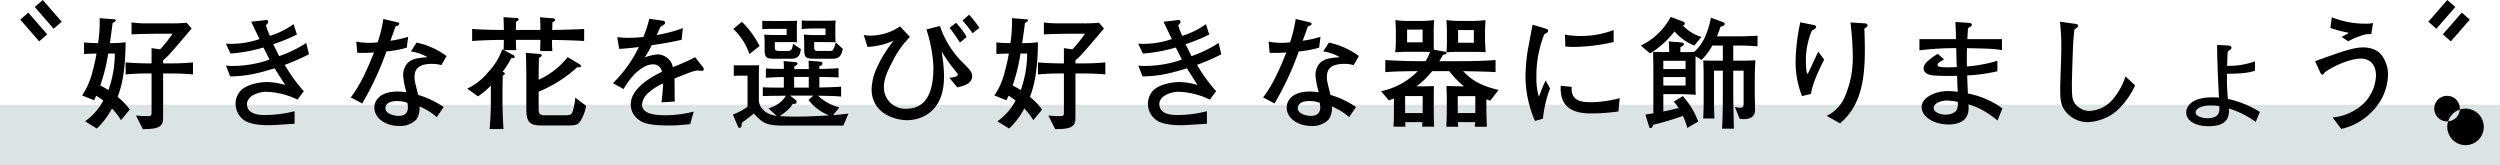 <svg xmlns="http://www.w3.org/2000/svg" viewBox="0 0 704 46.485"><defs><style>.a{fill:#dce3e5;}</style></defs><rect class="a" y="29.485" width="704" height="17"/><path d="M34.061,33.845a17.409,17.409,0,0,0-2.528-3.289A22.132,22.132,0,0,1,27.274,36.2l-3.323-2.042a16.6,16.6,0,0,0,5.124-5.816A21.562,21.562,0,0,0,27.1,26.954c-.346.728-.346.762-.588,1.281L23.12,26.886A20.808,20.808,0,0,0,26.1,19.927a42.319,42.319,0,0,0,1.073-4.848c-2.7.069-3.012.1-3.5.139V11.929a30.427,30.427,0,0,0,3.947.208,40.324,40.324,0,0,0,.45-7.029l3.877.312c.485.034.624.1.624.311,0,.243-.07.312-.866.762-.139,1.35-.554,4.12-.762,5.644h.9a31.113,31.113,0,0,0,3.531-.243c-.069,8.517-1.177,12.6-2.251,15.373a20.626,20.626,0,0,1,3.428,3.566Zm-3.6-18.766a51.25,51.25,0,0,1-2.215,9,24,24,0,0,1,2.285,1.281,30.47,30.47,0,0,0,1.8-10.283Zm17.485,5.609H45.936v7.928c0,1.94,0,4.987-.035,5.229-.208,2.388-2.562,2.458-5.678,2.527l-1.939-3.844c.935.105,2.355.174,3.255.174,1.107,0,1.142-.277,1.142-1.107V20.688h-.969c-2.112,0-4.224.069-6.336.278V17.572c2.181.208,5.366.277,6.336.277h.969V13.556l2.389.346a35.457,35.457,0,0,0,3.532-4.4H44.031c-.1,0-5.158.035-6.993.208V6.319a31.452,31.452,0,0,0,5.193.243h5.124a39.342,39.342,0,0,0,5.193-.172l1.42,1.627c-5.609,6.647-6.578,7.755-8.032,8.966v.866h2.008c2.146,0,4.293-.069,6.4-.277v3.394C51.614,20.688,48.186,20.688,47.944,20.688Z"/><path d="M80.18,18.265a44.644,44.644,0,0,0,5.366,7.409L83.78,28.062a21.405,21.405,0,0,0-8.724-2.215c-2.424,0-5.5,1.212-5.5,3.463,0,2.908,3.5,3.081,4.985,3.081a34.241,34.241,0,0,0,8.413-1.074v3.532c-1.142.069-6.2.416-7.236.416-1.7,0-5.158-.174-6.889-1.351a5.731,5.731,0,0,1-2.493-4.675,5.531,5.531,0,0,1,1.627-3.912c1.419-1.281,4.362-2.215,7.271-2.215a18.04,18.04,0,0,1,5.089.83c-1-1.557-2.389-3.7-2.977-4.709-4.882,1.49-7.929,2.217-12.533,2.286L63.63,18.472a17.67,17.67,0,0,0,2.043.1,32.955,32.955,0,0,0,7.271-.9,20,20,0,0,0,2.943-.935c-.278-.519-1.454-2.908-1.7-3.358a43.964,43.964,0,0,1-9.279,1.7L63.6,12.274a10.212,10.212,0,0,0,1.419.071,24.512,24.512,0,0,0,8.067-1.351c-.8-1.628-1.592-3.255-2.354-4.882l3.393-.381c.554-.069.623-.1.727-.1.554,0,.658.207.658.554a.521.521,0,0,1-.139.415c-.069.069-.415.45-.485.519a22.568,22.568,0,0,0,1.108,2.978,23.126,23.126,0,0,0,6.682-3.289l.935,2.908a47.8,47.8,0,0,1-6.682,2.735c.277.52,1.454,2.908,1.7,3.359a36.34,36.34,0,0,0,7.617-3.7L87,15.287A60.764,60.764,0,0,1,80.18,18.265Z"/><path d="M114.562,13.417a30.094,30.094,0,0,1-5.748,1.074,83.986,83.986,0,0,1-6.82,14.645l-3.22-1.7c1.489-2.007,3.531-4.951,6.543-12.671a36.158,36.158,0,0,1-4.708.1l-.277-3.15a18.011,18.011,0,0,0,3.67.345,22.207,22.207,0,0,0,2.354-.138,37.374,37.374,0,0,0,1.593-6.578l3.635.865c.762.174.831.208.831.484,0,.347-.1.381-1.039.762-.9,2.562-1.073,2.978-1.454,4.017a29.436,29.436,0,0,0,5.02-1.109Zm9.729,4.917a9.885,9.885,0,0,0-2.632-.347c-4.016,0-4.916,1.662-4.916,3.636,0,1.108.1,1.454.9,4.64a2.414,2.414,0,0,0,.069.449,26.2,26.2,0,0,1,7.236,3.428l-1.939,2.839a18.539,18.539,0,0,0-4.881-3.012,5.469,5.469,0,0,1-.9,3.7,6.358,6.358,0,0,1-4.882,1.8c-3.74,0-6.925-2.147-6.925-5.159,0-2.251,1.835-4.535,6.544-4.535a18.268,18.268,0,0,1,2.493.207,21.731,21.731,0,0,1-.935-4.847,5.1,5.1,0,0,1,1.143-3.254c1.281-1.385,3.116-1.593,5.712-1.766a12.483,12.483,0,0,0-4.674-1.627L117.3,12a21.709,21.709,0,0,1,8.448,3.774Zm-9.591,10.6a9.444,9.444,0,0,0-2.839-.486c-2.043,0-3.323.693-3.323,2.043,0,1.524,2.388,2.147,3.7,2.147,1.9,0,2.631-1.038,2.631-2.39A7.052,7.052,0,0,0,114.7,28.929Z"/><path d="M155.453,11.236v.52a24.026,24.026,0,0,0,.1,2.631H152.1c.034-.693.034-.935.069-3.151h-6.89c0,.831.035,2.077.069,2.874h-3.462l2.632,1.385c.311.173.415.312.415.449,0,.416-.346.452-.97.452a24.954,24.954,0,0,1-2.423,3.808c.381.172.623.276.623.519,0,.208-.173.311-.588.589-.035,1.523-.07,3.392-.07,4.292v3.29c0,.416.035,3.669.277,7.443h-3.912c.173-2.111.346-3.946.346-7.305V24.081a18.078,18.078,0,0,1-3.635,3.047l-3.012-2.182a16.634,16.634,0,0,0,5.851-4.57,18.1,18.1,0,0,0,4.016-6.508l.381.207c.035-.519.069-2.285.069-2.839q-4.465,0-8.932.312V8.155c2.977.207,5.955.278,8.932.278-.034-1.905-.034-2.114-.1-3.6l3.67.242c.174,0,.589.035.589.381s-.381.52-.727.658c0,.45-.035,1.35-.035,2.321h6.89c0-1.178,0-2.39-.1-3.567l3.635.277c.243.034.624.1.624.415,0,.38-.45.554-.762.693,0,.068-.035,1.454-.069,2.182,2.977-.036,6.717-.139,9-.278v3.393C161.1,11.341,158.535,11.306,155.453,11.236Zm7.825,23.128c-.762.969-1.766.969-3.913.969h-6.924c-3.082,0-4.224-.762-4.224-4.57V22.7c0-1.9-.034-5.99-.138-7.824l3.843.311c.346.035.623.138.623.416,0,.311-.381.484-.762.692-.069,1.143-.1,4.882-.1,6.163a21.96,21.96,0,0,0,8.171-6.371l3.358,2.008a.636.636,0,0,1,.381.485c0,.415-.657.381-1.038.347a36.727,36.727,0,0,1-10.872,6.889V30.8c0,1.349.485,1.662,1.766,1.662h5.09c1.973,0,2.388-.035,2.735-1.143A18.6,18.6,0,0,0,162,27.509l3.046,2.285A11.586,11.586,0,0,1,163.278,34.364Z"/><path d="M197.625,19.961c-.172,0-.934-.1-1.315-.138-1.835.449-2.008.519-6.371,2.284.035,1,.035,5.575.07,6.475l-3.739.242c.138-1.108.346-2.8.484-5.331a15.523,15.523,0,0,0-4.57,3.012,4.824,4.824,0,0,0-1.385,2.977c0,2.665,3.843,2.978,6.682,2.978a32.063,32.063,0,0,0,7.859-1.039l-1,3.566c-.276,0-.519.035-2.562.207-.8.071-1.765.139-3.254.139-6.336,0-7.79-.83-9.071-1.938a5.222,5.222,0,0,1-1.835-3.982c0-4.5,5.609-7.652,8.794-9.209a2.466,2.466,0,0,0-2.562-2.078c-1.9,0-3.843,1.488-4.951,2.562a20.127,20.127,0,0,0-3.289,4.4l-3.012-1.662A36.11,36.11,0,0,0,179.9,13.244c-2.423.277-3.462.415-5.54.52l-.553-3.289c.934.069,1.869.172,3.254.172a39.973,39.973,0,0,0,4.12-.242,34.935,34.935,0,0,0,1.662-5.124l3.843.554c.312.035.588.208.588.555,0,.381-.069.415-1.28,1.176-.555,1.143-.693,1.49-1.074,2.286a38.887,38.887,0,0,0,7.375-1.939l-.347,3.289c-1.938.485-6.266,1.246-8.413,1.524a39.27,39.27,0,0,1-1.973,3.462,12.121,12.121,0,0,1,3.7-.867,4.507,4.507,0,0,1,3.912,2.6,6.175,6.175,0,0,1,.311.969,61.619,61.619,0,0,0,6.267-2.77l2.25,2.873a.759.759,0,0,1,.174.486A.494.494,0,0,1,197.625,19.961Z"/><path d="M237.478,35.368h-16.9c-5.124,0-5.989-.97-8.309-3.392-.589.484-2.978,2.388-3.358,2.561-.07.935-.07,1.454-.693,1.454a.478.478,0,0,1-.415-.381l-1.42-3.358a17.492,17.492,0,0,0,4.12-2.181V21.312H208.4c-.623,0-1.281.035-1.766.068V18.368c.589.035.762.035,2.078.035h2.666c1.662,0,1.835,0,2.389-.035-.07,1.7-.07,1.9-.07,3.6V28.1c0,2.181,1.835,4.155,5.055,4.536l-2.319-2.077c1.938-.8,3.5-1.42,4.881-3.6-1.038,0-5.574.035-6.509.105V24.565c1.143.071,1.524.105,5.921.105V21.692c-2.493.036-4.016.139-5.055.207v-2.63c1.246.1,1.662.1,5.055.138a18.728,18.728,0,0,0-.07-2.216l3.047.277c.173,0,.866.07.866.381,0,.277-.173.519-.866.832a7.149,7.149,0,0,0-.034.761h4.085c0-1.385-.035-1.732-.069-2.355l3.254.277c.346.035.658.139.658.555,0,.172-.1.553-.865.691v.8c2.319-.035,3.046-.035,5.4-.208v2.6c-2.734-.1-2.908-.1-5.4-.139v2.979c3.946-.105,4.4-.105,6.127-.243v2.8c-2.007-.173-2.285-.173-6.508-.243a13.612,13.612,0,0,0,6.024,3.289L234.6,32.425c2.493-.207,3.324-.312,4.328-.449Zm-26.452-20.15a16.994,16.994,0,0,0-4.535-7.063l2.424-2.008a25.718,25.718,0,0,1,4.985,6.821Zm11.53,1.316h-3.947c-2.527,0-3.289,0-3.289-2.459V12.483c0-1.074-.035-2.043-.1-2.736a31.981,31.981,0,0,0,3.324.105h2.977V8.12h-3.324c-1.419,0-1.9,0-3.531.1V5.835c.692.069,2.631.069,3.185.069h3.359c.623,0,2.665-.034,3.254-.069-.069.727-.069,2.32-.069,2.354V10.2c0,.588.034,1.281.069,1.731a29.77,29.77,0,0,0-3.254-.07h-3.013v1.558c0,.451,0,.936,1.281.936h2.043c1.35,0,1.558-.347,1.8-2.043L225.5,13.8C225.325,16.36,224.01,16.534,222.556,16.534Zm5.124,11.633,1.35-1.247h-6.544l1.558,1.212a.628.628,0,0,1,.277.589c0,.346-.069.589-1.073.518a8.116,8.116,0,0,1-1.627,1.9,15.324,15.324,0,0,1-2.078,1.558c1.628.1,2.77.139,4.294.139,3.22,0,6.405-.139,9.624-.347A13.646,13.646,0,0,1,227.68,28.167Zm.069-6.51h-4.12V24.67h4.12Zm6.682-5.123h-4.5c-3.116,0-3.462-.1-3.462-2.875V12.31c0-.969-.069-1.94-.1-2.6a28.091,28.091,0,0,0,3.359.173h2.735V8.017h-3.186c-1,0-2.527.068-3.5.172V5.767c.762.068,3.013.068,3.221.068h2.734c1,0,2.424,0,3.6-.068-.069.691-.1,1.419-.1,2.146v1.9a20.415,20.415,0,0,0,.1,2.077c-.519,0-2.769-.035-3.22-.035h-2.839v1.282c0,.727,0,1.212.935,1.212H233.6c.762,0,.866-.139,1.108-.589a5.64,5.64,0,0,0,.623-1.835l2.008,1.835C236.854,16.188,235.885,16.534,234.431,16.534Z"/><path d="M269.575,24.6l-2.25-2.7c.381-.034,2.389-.171,2.389-.9,0-.208-.035-.243-.831-1.212a50.543,50.543,0,0,1-3.739-5.3,41.443,41.443,0,0,1,.692,7.1c0,12.256-9.625,12.256-10.317,12.256-3.636,0-10.076-1.974-10.076-8.76A15.445,15.445,0,0,1,247,18.923a35.861,35.861,0,0,1,4.64-7.479,19.738,19.738,0,0,1-7.34,1.766l-1.073-3.358a9.1,9.1,0,0,0,1.662.172,14.737,14.737,0,0,0,8.551-2.6l2.8,2.977a26.3,26.3,0,0,0-5.055,7.2c-1.7,3.221-2.285,5.125-2.285,6.925a6,6,0,0,0,6.3,6.093c6.647,0,7.651-6.508,7.651-11.736a39.417,39.417,0,0,0-1.973-10.594l3.808-.97a26.438,26.438,0,0,0,6.821,10.7c1.627,1.627,2.251,2.25,2.251,3.532C273.765,23.7,270.856,24.323,269.575,24.6Zm.762-12.6c-.381-.589-1.662-2.561-2.943-4.155l1.8-1.419a17.116,17.116,0,0,1,3.013,3.981Zm3.531-2.632a31.666,31.666,0,0,0-2.839-3.6l1.87-1.628a29.206,29.206,0,0,1,2.908,3.7Z"/><path d="M290.975,33.845a17.409,17.409,0,0,0-2.528-3.289,22.107,22.107,0,0,1-4.259,5.642l-3.323-2.042a16.592,16.592,0,0,0,5.124-5.816,21.562,21.562,0,0,0-1.974-1.386c-.346.728-.346.762-.588,1.281l-3.393-1.349a20.808,20.808,0,0,0,2.977-6.959,42.319,42.319,0,0,0,1.073-4.848c-2.7.069-3.012.1-3.5.139V11.929a30.427,30.427,0,0,0,3.947.208,40.227,40.227,0,0,0,.45-7.029l3.877.312c.485.034.624.1.624.311,0,.243-.069.312-.866.762-.139,1.35-.554,4.12-.762,5.644h.9a31.113,31.113,0,0,0,3.531-.243c-.069,8.517-1.177,12.6-2.25,15.373a20.657,20.657,0,0,1,3.427,3.566Zm-3.6-18.766a51.316,51.316,0,0,1-2.216,9,24,24,0,0,1,2.285,1.281,30.47,30.47,0,0,0,1.8-10.283Zm17.484,5.609H302.85v7.928c0,1.94,0,4.987-.035,5.229-.208,2.388-2.562,2.458-5.678,2.527L295.2,32.528c.935.105,2.355.174,3.255.174,1.108,0,1.142-.277,1.142-1.107V20.688h-.969c-2.112,0-4.224.069-6.336.278V17.572c2.181.208,5.366.277,6.336.277h.969V13.556l2.389.346a35.457,35.457,0,0,0,3.532-4.4h-4.571c-.1,0-5.158.035-6.993.208V6.319a31.452,31.452,0,0,0,5.193.243h5.125a39.333,39.333,0,0,0,5.192-.172l1.42,1.627c-5.609,6.647-6.578,7.755-8.032,8.966v.866h2.008c2.146,0,4.293-.069,6.4-.277v3.394C308.528,20.688,305.1,20.688,304.858,20.688Z"/><path d="M337.093,18.265a44.763,44.763,0,0,0,5.366,7.409l-1.765,2.388a21.41,21.41,0,0,0-8.725-2.215c-2.424,0-5.5,1.212-5.5,3.463,0,2.908,3.5,3.081,4.986,3.081a34.246,34.246,0,0,0,8.413-1.074v3.532c-1.142.069-6.2.416-7.236.416-1.7,0-5.159-.174-6.89-1.351a5.734,5.734,0,0,1-2.493-4.675,5.532,5.532,0,0,1,1.628-3.912c1.419-1.281,4.362-2.215,7.27-2.215a18.042,18.042,0,0,1,5.09.83c-1-1.557-2.389-3.7-2.978-4.709-4.881,1.49-7.928,2.217-12.533,2.286l-1.177-3.047a17.664,17.664,0,0,0,2.042.1,32.943,32.943,0,0,0,7.271-.9,19.925,19.925,0,0,0,2.943-.935c-.277-.519-1.454-2.908-1.7-3.358a43.977,43.977,0,0,1-9.279,1.7l-1.316-2.805a10.233,10.233,0,0,0,1.42.071A24.512,24.512,0,0,0,330,10.994c-.8-1.628-1.593-3.255-2.354-4.882l3.392-.381c.554-.069.624-.1.727-.1.554,0,.658.207.658.554a.525.525,0,0,1-.138.415c-.07.069-.416.45-.485.519a22.286,22.286,0,0,0,1.108,2.978,23.138,23.138,0,0,0,6.682-3.289l.935,2.908a47.853,47.853,0,0,1-6.682,2.735c.277.52,1.454,2.908,1.7,3.359a36.316,36.316,0,0,0,7.617-3.7l.762,3.184A60.7,60.7,0,0,1,337.093,18.265Z"/><path d="M371.476,13.417a30.1,30.1,0,0,1-5.747,1.074,84.082,84.082,0,0,1-6.821,14.645l-3.22-1.7c1.489-2.007,3.531-4.951,6.543-12.671a36.158,36.158,0,0,1-4.708.1l-.277-3.15a18.011,18.011,0,0,0,3.67.345,22.244,22.244,0,0,0,2.355-.138,37.446,37.446,0,0,0,1.592-6.578l3.635.865c.762.174.831.208.831.484,0,.347-.1.381-1.038.762-.9,2.562-1.074,2.978-1.455,4.017a29.436,29.436,0,0,0,5.02-1.109Zm9.729,4.917a9.885,9.885,0,0,0-2.632-.347c-4.016,0-4.916,1.662-4.916,3.636,0,1.108.1,1.454.9,4.64a2.414,2.414,0,0,0,.069.449,26.2,26.2,0,0,1,7.236,3.428l-1.939,2.839a18.539,18.539,0,0,0-4.881-3.012,5.469,5.469,0,0,1-.9,3.7,6.358,6.358,0,0,1-4.882,1.8c-3.739,0-6.925-2.147-6.925-5.159,0-2.251,1.835-4.535,6.544-4.535a18.268,18.268,0,0,1,2.493.207,21.791,21.791,0,0,1-.935-4.847,5.1,5.1,0,0,1,1.143-3.254c1.281-1.385,3.116-1.593,5.712-1.766a12.483,12.483,0,0,0-4.674-1.627L374.211,12a21.7,21.7,0,0,1,8.448,3.774Zm-9.591,10.6a9.444,9.444,0,0,0-2.839-.486c-2.043,0-3.323.693-3.323,2.043,0,1.524,2.388,2.147,3.7,2.147,1.9,0,2.631-1.038,2.631-2.39A7.052,7.052,0,0,0,371.614,28.929Z"/><path d="M419.638,28.374c-.658-.242-.8-.312-1.074-.415v2.7c0,1.317.1,3.67.139,5.021H415.31c.035-.728.035-.8.069-1.282h-4.847c.035.277.07,1,.1,1.282h-3.358c.1-2.285.138-2.771.138-3.775V27.37c0-.1-.035-1.938-.1-3.15,3.947.1,4.189.1,4.951.1a26.169,26.169,0,0,1-4.155-4.293H403.3a23.423,23.423,0,0,1-4.432,4.293c1.455,0,1.8,0,4.917-.068,0,.31-.035,1.937-.035,3.254v3.877c0,1.523.035,2.666.1,4.294h-3.358c0-.173.069-1.038.069-1.282h-4.847c.035.762.035.867.069,1.282h-3.358c.069-1.385.1-2.978.1-4.4V27.716c-.208.1-.935.381-1.42.555l-2.181-2.6a19.879,19.879,0,0,0,10.317-5.644c-5.124.07-5.747.07-9.14.278V16.915c2.805.172,5.99.311,10.352.311h1a14.065,14.065,0,0,0,1.247-2.6c-.8,0-1.524-.035-2.078-.035h-4.258c-.8,0-1.593,0-3.462.138.069-.969.173-1.731.173-3.289V8.882c0-.969-.07-2.25-.139-3.22a28.016,28.016,0,0,0,3.566.242h3.6a34.828,34.828,0,0,0,3.774-.242c-.139,1.385-.139,2.8-.139,3.22v2.735c0,.657,0,1.454.035,2.389l3.012.519c.45.07.554.312.554.415,0,.313-.415.381-.97.486-.588,1-.761,1.35-1.073,1.8h5.4c3.5,0,6.994-.069,10.456-.311v3.393c-2.423-.139-3.116-.139-9.14-.278,2.7,2.908,5.609,4.259,10.006,5.3ZM400.63,27.059h-4.951v4.778h4.951ZM400.6,8.328h-4.363v3.6H400.6ZM415.068,14.6H410.74c-1.177,0-1.835.035-3.428.138.069-.831.139-1.592.139-2.666V8.882c0-.9-.035-2.043-.139-3.22a34.836,34.836,0,0,0,3.6.242h3.635a35.477,35.477,0,0,0,3.774-.242c-.069,1.143-.138,2.355-.138,3.22v2.285c0,.658.1,2.354.173,3.531C416.7,14.63,416.21,14.6,415.068,14.6Zm.381,12.464H410.5v4.778h4.951Zm-.416-18.593H410.6v3.566h4.431Z"/><path d="M434.493,33.429l-2.251.623a31.807,31.807,0,0,1-2.665-12.5,53.332,53.332,0,0,1,.623-7.3c.277-1.489,1.142-6.164,1.384-7.306l3.532,1.074c.554.172.831.277.831.623,0,.484-.519.726-1.073,1a31.308,31.308,0,0,0-2.216,11.979,17.924,17.924,0,0,0,.693,5.608c.657-1.73,1.038-2.7,1.9-4.6l1.247,2.285A32.147,32.147,0,0,0,434.493,33.429Zm21.258-2.043a54.371,54.371,0,0,1-7.271.554c-2.874,0-9.486-.035-8.967-7.79l3.081.312c-.311,3.912,2.6,4.328,5.609,4.328a33.691,33.691,0,0,0,7.894-1.143ZM442.837,13.21c-.658,0-1.143-.035-2.043-.1l-.1-3.359a23.4,23.4,0,0,0,4.224.381A26.19,26.19,0,0,0,454.4,8.466v3.359A50.855,50.855,0,0,1,442.837,13.21Z"/><path d="M477.115,12.829a14.55,14.55,0,0,1-5.574-3.982,25.366,25.366,0,0,1-6.89,6.2l-2.6-2.216a18.652,18.652,0,0,0,8.413-8.067L473.9,6.043a.694.694,0,0,1,.554.623c0,.139-.035.312-.554.52a12.024,12.024,0,0,0,5.228,3.219Zm12.533,0h-1.557v4.258h1.765q2.234,0,4.467-.1c-.174,2.355-.174,4.987-.174,5.124v5.021c0,.277.07,2.943.07,3.5,0,1.005,0,2.909-3.22,2.909a6.523,6.523,0,0,1-1.108-.1l-1.35-3.324a11.238,11.238,0,0,0,1.488.243c.97,0,.97-.658.97-1.385V19.892h-2.908v6.613c0,1.315,0,1.7.069,4.985.034,1.732.069,3.428.1,4.743H484.94c.1-2.215.208-4.431.208-9.728V19.892h-2.493v7.824c0,1.766.034,3.879.138,5.644h-3.185c.139-1.731.139-3.912.139-5.644V22.938c0-2.042,0-3.219-.1-5.919,1,.034,1.108.068,4.224.068h1.281V12.829h-2.943a18.327,18.327,0,0,1-3.047,4.051l-1.7-1.039v6.613c0,2.631,0,3.289.07,4.224-1.35-.07-3.739-.173-4.328-.173h-4.812v4.881c1.7-.311,2.631-.553,4.327-.969a13.436,13.436,0,0,0-1.385-1.8l2.563-1.557a23.068,23.068,0,0,1,4.327,7.167l-3.081,1.8a26.9,26.9,0,0,0-1.212-3.393,83.462,83.462,0,0,1-8.344,2.493c-.312.727-.45.935-.8.935-.277,0-.346-.173-.45-.554l-1-3.255c.865-.139,1.281-.173,2.25-.347V20.169c0-.8,0-1.143-.034-2.735-.035-1.109,0-1.766-.035-2.839,1.039.069,1.766.069,3.566.069h.97c-.07-2.251-.07-2.493-.139-3.013l3.289.278c.8.069.969.208.969.519s-.276.485-.969.83c0,.416,0,.52-.035,1.386a35.357,35.357,0,0,0,3.947-.069,12.516,12.516,0,0,0,3.255-4.778,22.291,22.291,0,0,0,1.42-4.847l3.358,1.246c.069.035.519.208.519.484,0,.52-.658.694-1.177.832-.519,1.592-.969,2.631-1,2.7h5.851c1.766,0,3.774-.069,5.574-.172v2.976C493.146,12.9,491.38,12.829,489.648,12.829Zm-14.991,4.293h-6.266v2.32h6.266Zm0,4.57h-6.266v2.389h6.266Z"/><path d="M509.975,26.436l-2.528.623a26.229,26.229,0,0,1-1.8-10.076,56.342,56.342,0,0,1,1.316-10.7l3.774.762c.277.069.693.173.693.554,0,.312-.416.588-1.212,1.039a21.181,21.181,0,0,0-1.662,9.036c0,1.142.138,3.081.416,3.081.138,0,.173-.069.449-.657.347-.728,2.39-5.194,2.6-5.54l1.662,2.216C512.156,19.892,510.459,23.284,509.975,26.436ZM525,8.052c.035.933.139,3.15.139,5.92,0,7.824-.866,15.683-6.993,20.773l-3.74-2.112a10.581,10.581,0,0,0,4.916-4.986,27.7,27.7,0,0,0,2.424-11.875,85.961,85.961,0,0,0-.658-9.453l3.947.243c.312.035.866.07.866.554C525.9,7.532,525.347,7.843,525,8.052Z"/><path d="M562.5,33.914c-1.731-1.386-4.848-3.7-8.206-4.5a7.947,7.947,0,0,1,.069,1.039c0,4.258-3.981,4.6-5.609,4.6-4.431,0-7.616-2.319-7.616-4.881,0-2.978,4.362-4.535,7.27-4.535a25.051,25.051,0,0,1,2.908.207c-.034-.52-.069-.727-.069-1.039-.034-.553-.1-2.943-.138-3.461a63.761,63.761,0,0,1-6.786-.105c-.554-.069-2.632-.346-2.632-2.009,0-1.211,1.247-2.353,3.982-4.085l1.766,1.593c-.97.555-1.835,1.039-1.835,1.454a.668.668,0,0,0,.554.623,14.4,14.4,0,0,0,2.492.139c.659,0,.8,0,2.39-.069-.07-1.454-.07-1.835-.174-5.332a84.292,84.292,0,0,0-10.352.623V11.028H550.8c-.034-2.007-.069-3.773-.173-4.846l4.016.276c.173,0,.624.07.624.485s-.347.589-1.074.97c-.069,1.108-.138,1.9-.173,3.115h9.729V14.11c-2.528-.381-2.666-.381-9.833-.554-.069,1.9-.069,3.22-.035,5.159a40.821,40.821,0,0,0,8.587-1.593v2.943a46.586,46.586,0,0,1-8.517,1.177c.034.8.173,4.362.208,5.089a24.3,24.3,0,0,1,9.728,4.19Zm-14.3-5.608c-1.143,0-3.67.552-3.67,2.111,0,1.178,1.835,1.869,3.358,1.869.693,0,2.908-.207,3.289-1.8a5.467,5.467,0,0,0,.138-1.8A19.531,19.531,0,0,0,548.2,28.306Z"/><path d="M595.946,31.317a13.6,13.6,0,0,1-8,3.081,8.059,8.059,0,0,1-6.093-2.769c-1.558-1.87-1.7-3.5-1.7-6.544,0-1.766.312-9.522.312-11.113a65.248,65.248,0,0,0-.381-7.86l3.947.554c.831.1,1.177.173,1.177.624,0,.311-.1.381-1.038,1-.1.83-.208,1.766-.312,3.115-.173,2.563-.415,11.149-.415,12.533,0,3.289.138,4.259.934,5.332a5.2,5.2,0,0,0,4.016,1.974,9.215,9.215,0,0,0,6.406-3.081,18.811,18.811,0,0,0,3.739-6.648l2.7,2.527A21.619,21.619,0,0,1,595.946,31.317Z"/><path d="M635.21,34.329a25.171,25.171,0,0,0-7.548-3.773l.035.865c-.138,1.42-.381,4.12-5.747,4.12-4.086,0-6.3-1.731-6.3-3.843,0-.484,0-4.293,7.548-4.293a14.1,14.1,0,0,1,1.662.1c-.312-6.129-.485-10.11-.52-14.854l2.7.139c.866.035,1.35.174,1.35.623a.725.725,0,0,1-.381.589c-.484.347-.692.485-.727,1.073-.034.484-.1,2.908-.138,3.463A21.183,21.183,0,0,0,635,17.261v2.666c-1.8.553-3.566.83-7.894.83v.9a58.086,58.086,0,0,0,.277,6.2,27.858,27.858,0,0,1,9,3.67ZM622.642,29.69c-2.839,0-4.362.934-4.362,2.008,0,.935,1.7,1.592,3.358,1.592,3.531,0,3.393-2.111,3.324-3.393A15.02,15.02,0,0,0,622.642,29.69Z"/><path d="M667.827,31.56a16.95,16.95,0,0,1-8.552,4.743l-2.389-3.22a14.994,14.994,0,0,0,7.652-3.012,11.664,11.664,0,0,0,4.535-8.829c0-2.146-.935-4.743-4.4-4.743-2.043,0-6.613,1.42-10.04,3.877-.1.277-.278.624-.624.624-.381,0-.519-.347-.83-1.039l-1.247-2.735c7.686-2.77,10.8-3.877,13.607-3.877.415,0,3.6,0,5.228,2.319a9.244,9.244,0,0,1,1.7,5.366A15.187,15.187,0,0,1,667.827,31.56Zm-.07-21.952a6.735,6.735,0,0,0-3.219.59,13.21,13.21,0,0,0-3.255,1.453l-1.9-1.281c.346-.138,1.8-.933,2.112-1.107-2.389-.52-2.666-.588-3.116-.727-1.731-.519-1.939-.589-2.147-.658l.416-3.012a25.427,25.427,0,0,0,9.971,1.8,9.289,9.289,0,0,0,1.627-.173Z"/><path d="M689.156,35.749v-.035a5.141,5.141,0,1,1,0,.035Zm0-8.76a3.6,3.6,0,1,0,3.532,3.6A3.562,3.562,0,0,0,689.156,26.989Z"/><rect x="683.557" y="2.545" width="8.12" height="3" transform="translate(232.847 519.814) rotate(-48.933)"/><rect x="687.637" y="6.103" width="8.118" height="3" transform="translate(231.327 523.899) rotate(-48.907)"/><rect x="12.082" y="-0.014" width="3" height="8.12" transform="translate(0.686 9.922) rotate(-41.084)"/><rect x="8.002" y="3.543" width="3" height="8.118" transform="translate(-2.656 8.118) rotate(-41.093)"/></svg>